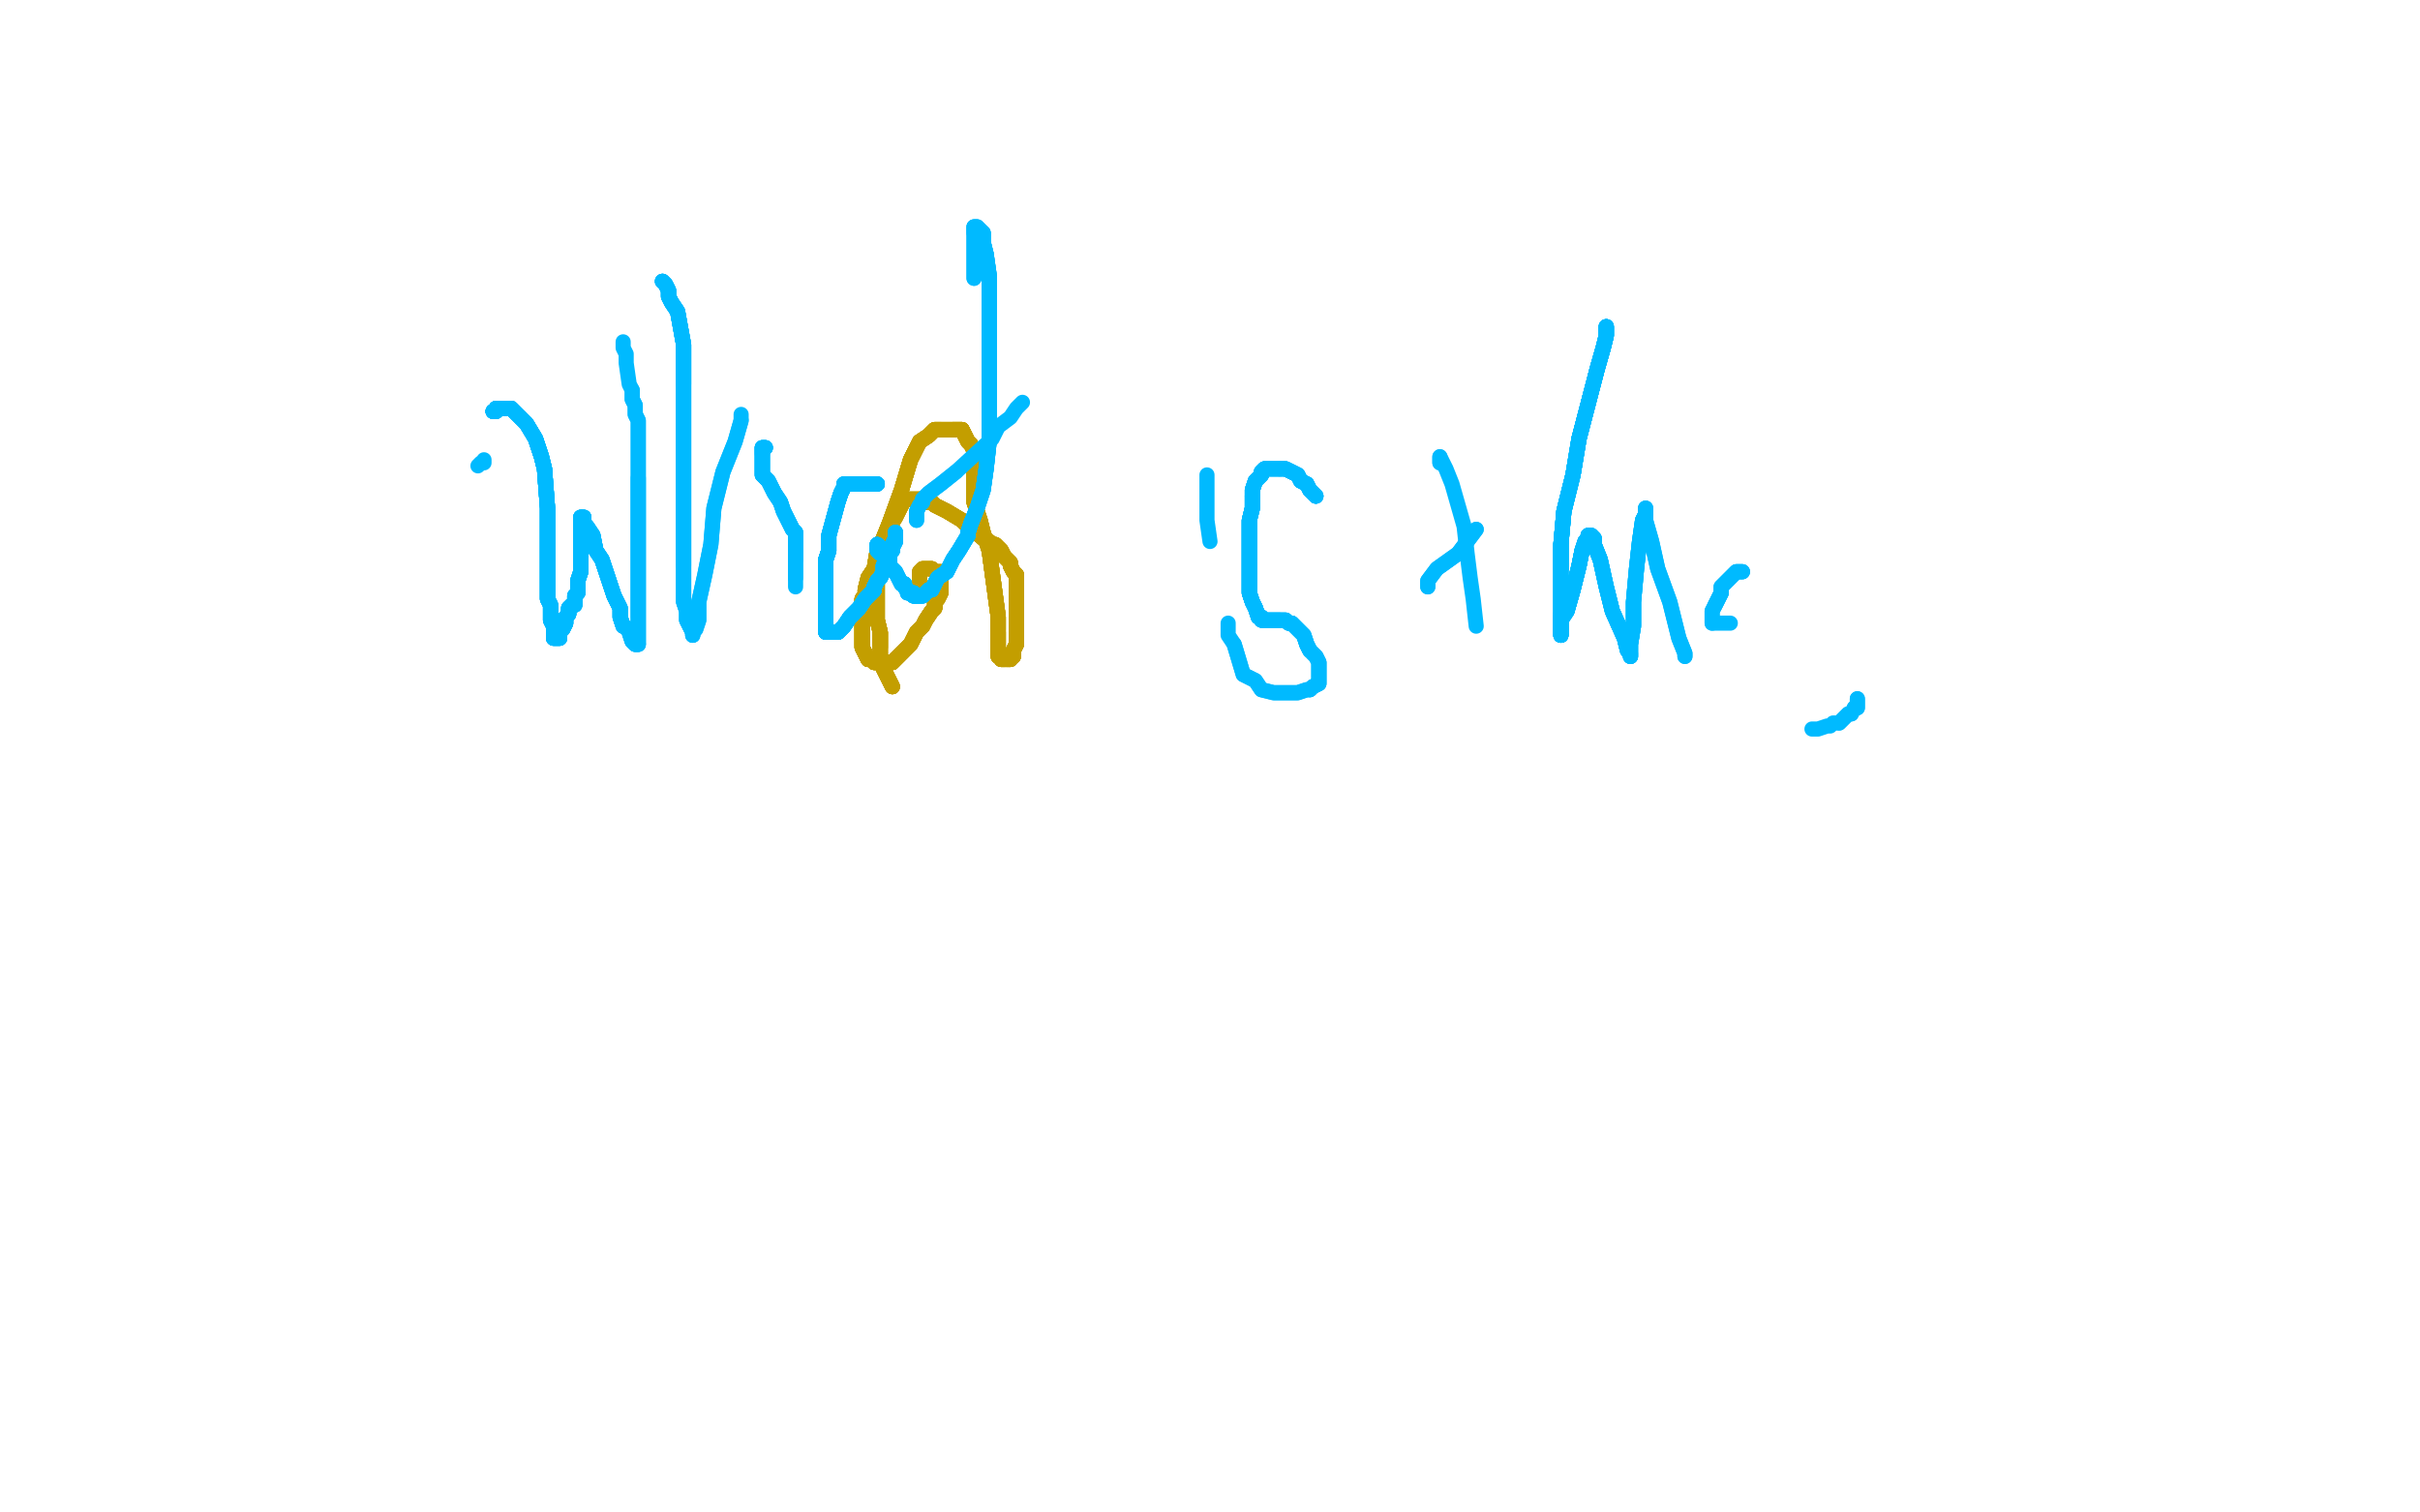 <?xml version="1.0" standalone="no"?>
<!DOCTYPE svg PUBLIC "-//W3C//DTD SVG 1.1//EN"
"http://www.w3.org/Graphics/SVG/1.1/DTD/svg11.dtd">

<svg width="800" height="500" version="1.1" xmlns="http://www.w3.org/2000/svg" xmlns:xlink="http://www.w3.org/1999/xlink" style="stroke-antialiasing: false"><desc>This SVG has been created on https://colorillo.com/</desc><rect x='0' y='0' width='800' height='500' style='fill: rgb(255,255,255); stroke-width:0' /><polyline points="295,227 294,225 292,221 291,217 291,214 291,209 290,205 290,200 290,190 290,183" style="fill: none; stroke: #c39e00; stroke-width: 5; stroke-linejoin: round; stroke-linecap: round; stroke-antialiasing: false; stroke-antialias: 0; opacity: 1.0"/>
<polyline points="295,227 294,225 292,221 291,217 291,214 291,209 290,205 290,200 290,190 290,183 294,173 298,162 301,152 304,146 307,144 308,143 309,142 310,142 311,142" style="fill: none; stroke: #c39e00; stroke-width: 5; stroke-linejoin: round; stroke-linecap: round; stroke-antialiasing: false; stroke-antialias: 0; opacity: 1.0"/>
<polyline points="295,227 294,225 292,221 291,217 291,214 291,209 290,205 290,200 290,190 290,183 294,173 298,162 301,152 304,146 307,144 308,143 309,142 310,142 311,142 312,142 313,142 314,142 315,142 317,142 318,142 319,144 320,146 321,147 322,149" style="fill: none; stroke: #c39e00; stroke-width: 5; stroke-linejoin: round; stroke-linecap: round; stroke-antialiasing: false; stroke-antialias: 0; opacity: 1.0"/>
<polyline points="295,227 294,225 292,221 291,217 291,214 291,209 290,205 290,200 290,190 290,183 294,173 298,162 301,152 304,146 307,144 308,143 309,142 310,142 311,142 312,142 313,142 314,142 315,142 317,142 318,142 319,144 320,146 321,147 322,149 322,152 322,155 322,159 322,166 324,172 325,176 326,179 327,182 330,204 330,206 330,208" style="fill: none; stroke: #c39e00; stroke-width: 5; stroke-linejoin: round; stroke-linecap: round; stroke-antialiasing: false; stroke-antialias: 0; opacity: 1.0"/>
<polyline points="295,227 294,225 292,221 291,217 291,214 291,209 290,205 290,200 290,190 290,183 294,173 298,162 301,152 304,146 307,144 308,143 309,142 310,142 311,142 312,142 313,142 314,142 315,142 317,142 318,142 319,144 320,146 321,147 322,149 322,152 322,155 322,159 322,166 324,172 325,176 326,179 327,182 330,204 330,206 330,208 330,209 330,210 330,211 330,212 330,213 330,214" style="fill: none; stroke: #c39e00; stroke-width: 5; stroke-linejoin: round; stroke-linecap: round; stroke-antialiasing: false; stroke-antialias: 0; opacity: 1.0"/>
<polyline points="291,214 291,209 290,205 290,200 290,190 290,183 294,173 298,162 301,152 304,146 307,144 308,143 309,142 310,142 311,142 312,142 313,142 314,142 315,142 317,142 318,142 319,144 320,146 321,147 322,149 322,152 322,155 322,159 322,166 324,172 325,176 326,179 327,182 330,204 330,206 330,208 330,209 330,210 330,211 330,212 330,213 330,214 330,215 330,216 330,217 331,217 331,218 332,218" style="fill: none; stroke: #c39e00; stroke-width: 5; stroke-linejoin: round; stroke-linecap: round; stroke-antialiasing: false; stroke-antialias: 0; opacity: 1.0"/>
<polyline points="291,214 291,209 290,205 290,200 290,190 290,183 294,173 298,162 301,152 304,146 307,144 308,143 309,142 310,142 311,142 312,142 313,142 314,142 315,142 317,142 318,142 319,144 320,146 321,147 322,149 322,152 322,155 322,159 322,166 324,172 325,176 326,179 327,182 330,204 330,206 330,208 330,209 330,210 330,211 330,212 330,213 330,214 330,215 330,216 330,217 331,217 331,218 332,218 333,218 334,218" style="fill: none; stroke: #c39e00; stroke-width: 5; stroke-linejoin: round; stroke-linecap: round; stroke-antialiasing: false; stroke-antialias: 0; opacity: 1.0"/>
<polyline points="315,142 317,142 318,142 319,144 320,146 321,147 322,149 322,152 322,155 322,159 322,166 324,172 325,176 326,179 327,182 330,204 330,206 330,208 330,209 330,210 330,211 330,212 330,213 330,214 330,215 330,216 330,217 331,217 331,218 332,218 333,218 334,218 334,217 335,217 335,216 335,215 336,213 336,210 336,207 336,205 336,202" style="fill: none; stroke: #c39e00; stroke-width: 5; stroke-linejoin: round; stroke-linecap: round; stroke-antialiasing: false; stroke-antialias: 0; opacity: 1.0"/>
<polyline points="315,142 317,142 318,142 319,144 320,146 321,147 322,149 322,152 322,155 322,159 322,166 324,172 325,176 326,179 327,182 330,204 330,206 330,208 330,209 330,210 330,211 330,212 330,213 330,214 330,215 330,216 330,217 331,217 331,218 332,218 333,218 334,218 334,217 335,217 335,216 335,215 336,213 336,210 336,207 336,205 336,202 336,200 336,197 336,196 336,195 336,194 336,193 336,192 336,190" style="fill: none; stroke: #c39e00; stroke-width: 5; stroke-linejoin: round; stroke-linecap: round; stroke-antialiasing: false; stroke-antialias: 0; opacity: 1.0"/>
<polyline points="330,209 330,210 330,211 330,212 330,213 330,214 330,215 330,216 330,217 331,217 331,218 332,218 333,218 334,218 334,217 335,217 335,216 335,215 336,213 336,210 336,207 336,205 336,202 336,200 336,197 336,196 336,195 336,194 336,193 336,192 336,190 335,189 334,187 334,186 332,184 331,182 330,181 329,180 328,180 327,179 325,178" style="fill: none; stroke: #c39e00; stroke-width: 5; stroke-linejoin: round; stroke-linecap: round; stroke-antialiasing: false; stroke-antialias: 0; opacity: 1.0"/>
<polyline points="330,209 330,210 330,211 330,212 330,213 330,214 330,215 330,216 330,217 331,217 331,218 332,218 333,218 334,218 334,217 335,217 335,216 335,215 336,213 336,210 336,207 336,205 336,202 336,200 336,197 336,196 336,195 336,194 336,193 336,192 336,190 335,189 334,187 334,186 332,184 331,182 330,181 329,180 328,180 327,179 325,178 319,173 318,172 313,169 311,168 309,167 308,166 306,166 304,165" style="fill: none; stroke: #c39e00; stroke-width: 5; stroke-linejoin: round; stroke-linecap: round; stroke-antialiasing: false; stroke-antialias: 0; opacity: 1.0"/>
<polyline points="333,218 334,218 334,217 335,217 335,216 335,215 336,213 336,210 336,207 336,205 336,202 336,200 336,197 336,196 336,195 336,194 336,193 336,192 336,190 335,189 334,187 334,186 332,184 331,182 330,181 329,180 328,180 327,179 325,178 319,173 318,172 313,169 311,168 309,167 308,166 306,166 304,165 303,165 302,165 301,165 300,165 299,165 298,167 296,171" style="fill: none; stroke: #c39e00; stroke-width: 5; stroke-linejoin: round; stroke-linecap: round; stroke-antialiasing: false; stroke-antialias: 0; opacity: 1.0"/>
<polyline points="335,216 335,215 336,213 336,210 336,207 336,205 336,202 336,200 336,197 336,196 336,195 336,194 336,193 336,192 336,190 335,189 334,187 334,186 332,184 331,182 330,181 329,180 328,180 327,179 325,178 319,173 318,172 313,169 311,168 309,167 308,166 306,166 304,165 303,165 302,165 301,165 300,165 299,165 298,167 296,171 293,176 290,182 289,188 287,191 286,195 286,196 286,197 285,198" style="fill: none; stroke: #c39e00; stroke-width: 5; stroke-linejoin: round; stroke-linecap: round; stroke-antialiasing: false; stroke-antialias: 0; opacity: 1.0"/>
<polyline points="334,187 334,186 332,184 331,182 330,181 329,180 328,180 327,179 325,178 319,173 318,172 313,169 311,168 309,167 308,166 306,166 304,165 303,165 302,165 301,165 300,165 299,165 298,167 296,171 293,176 290,182 289,188 287,191 286,195 286,196 286,197 285,198 285,199 285,201 285,202 285,203 285,206 285,207 285,208 285,209 285,212 285,213" style="fill: none; stroke: #c39e00; stroke-width: 5; stroke-linejoin: round; stroke-linecap: round; stroke-antialiasing: false; stroke-antialias: 0; opacity: 1.0"/>
<polyline points="332,184 331,182 330,181 329,180 328,180 327,179 325,178 319,173 318,172 313,169 311,168 309,167 308,166 306,166 304,165 303,165 302,165 301,165 300,165 299,165 298,167 296,171 293,176 290,182 289,188 287,191 286,195 286,196 286,197 285,198 285,199 285,201 285,202 285,203 285,206 285,207 285,208 285,209 285,212 285,213 285,214 286,216 287,218 288,218 289,219 290,219 292,219 295,219 297,217" style="fill: none; stroke: #c39e00; stroke-width: 5; stroke-linejoin: round; stroke-linecap: round; stroke-antialiasing: false; stroke-antialias: 0; opacity: 1.0"/>
<polyline points="300,165 299,165 298,167 296,171 293,176 290,182 289,188 287,191 286,195 286,196 286,197 285,198 285,199 285,201 285,202 285,203 285,206 285,207 285,208 285,209 285,212 285,213 285,214 286,216 287,218 288,218 289,219 290,219 292,219 295,219 297,217 301,213 303,209 305,207 306,205 308,202 309,201 309,200 309,199 310,198 311,196" style="fill: none; stroke: #c39e00; stroke-width: 5; stroke-linejoin: round; stroke-linecap: round; stroke-antialiasing: false; stroke-antialias: 0; opacity: 1.0"/>
<polyline points="300,165 299,165 298,167 296,171 293,176 290,182 289,188 287,191 286,195 286,196 286,197 285,198 285,199 285,201 285,202 285,203 285,206 285,207 285,208 285,209 285,212 285,213 285,214 286,216 287,218 288,218 289,219 290,219 292,219 295,219 297,217 301,213 303,209 305,207 306,205 308,202 309,201 309,200 309,199 310,198 311,196 311,195 311,194 311,193 311,192" style="fill: none; stroke: #c39e00; stroke-width: 5; stroke-linejoin: round; stroke-linecap: round; stroke-antialiasing: false; stroke-antialias: 0; opacity: 1.0"/>
<polyline points="300,165 299,165 298,167 296,171 293,176 290,182 289,188 287,191 286,195 286,196 286,197 285,198 285,199 285,201 285,202 285,203 285,206 285,207 285,208 285,209 285,212 285,213 285,214 286,216 287,218 288,218 289,219 290,219 292,219 295,219 297,217 301,213 303,209 305,207 306,205 308,202 309,201 309,200 309,199 310,198 311,196 311,195 311,194 311,193 311,192 311,191 311,189 310,189 309,189 308,188" style="fill: none; stroke: #c39e00; stroke-width: 5; stroke-linejoin: round; stroke-linecap: round; stroke-antialiasing: false; stroke-antialias: 0; opacity: 1.0"/>
<polyline points="289,188 287,191 286,195 286,196 286,197 285,198 285,199 285,201 285,202 285,203 285,206 285,207 285,208 285,209 285,212 285,213 285,214 286,216 287,218 288,218 289,219 290,219 292,219 295,219 297,217 301,213 303,209 305,207 306,205 308,202 309,201 309,200 309,199 310,198 311,196 311,195 311,194 311,193 311,192 311,191 311,189 310,189 309,189 308,188 307,188 306,188 305,188" style="fill: none; stroke: #c39e00; stroke-width: 5; stroke-linejoin: round; stroke-linecap: round; stroke-antialiasing: false; stroke-antialias: 0; opacity: 1.0"/>
<polyline points="289,188 287,191 286,195 286,196 286,197 285,198 285,199 285,201 285,202 285,203 285,206 285,207 285,208 285,209 285,212 285,213 285,214 286,216 287,218 288,218 289,219 290,219 292,219 295,219 297,217 301,213 303,209 305,207 306,205 308,202 309,201 309,200 309,199 310,198 311,196 311,195 311,194 311,193 311,192 311,191 311,189 310,189 309,189 308,188 307,188 306,188 305,188 304,189 304,190" style="fill: none; stroke: #c39e00; stroke-width: 5; stroke-linejoin: round; stroke-linecap: round; stroke-antialiasing: false; stroke-antialias: 0; opacity: 1.0"/>
<polyline points="286,197 285,198 285,199 285,201 285,202 285,203 285,206 285,207 285,208 285,209 285,212 285,213 285,214 286,216 287,218 288,218 289,219 290,219 292,219 295,219 297,217 301,213 303,209 305,207 306,205 308,202 309,201 309,200 309,199 310,198 311,196 311,195 311,194 311,193 311,192 311,191 311,189 310,189 309,189 308,188 307,188 306,188 305,188 304,189 304,190 304,191 304,192 304,193" style="fill: none; stroke: #c39e00; stroke-width: 5; stroke-linejoin: round; stroke-linecap: round; stroke-antialiasing: false; stroke-antialias: 0; opacity: 1.0"/>
<polyline points="286,197 285,198 285,199 285,201 285,202 285,203 285,206 285,207 285,208 285,209 285,212 285,213 285,214 286,216 287,218 288,218 289,219 290,219 292,219 295,219 297,217 301,213 303,209 305,207 306,205 308,202 309,201 309,200 309,199 310,198 311,196 311,195 311,194 311,193 311,192 311,191 311,189 310,189 309,189 308,188 307,188 306,188 305,188 304,189 304,190 304,191 304,192 304,193 304,194" style="fill: none; stroke: #c39e00; stroke-width: 5; stroke-linejoin: round; stroke-linecap: round; stroke-antialiasing: false; stroke-antialias: 0; opacity: 1.0"/>
<polyline points="158,154 159,153 160,153 160,152" style="fill: none; stroke: #00baff; stroke-width: 5; stroke-linejoin: round; stroke-linecap: round; stroke-antialiasing: false; stroke-antialias: 0; opacity: 1.0"/>
<polyline points="163,136 164,136 164,135 166,135 168,135 169,135 171,137 174,140 177,145 179,151" style="fill: none; stroke: #00baff; stroke-width: 5; stroke-linejoin: round; stroke-linecap: round; stroke-antialiasing: false; stroke-antialias: 0; opacity: 1.0"/>
<polyline points="163,136 164,136 164,135 166,135 168,135 169,135 171,137 174,140 177,145 179,151 180,155 181,168 181,174 181,179 181,185 181,189 181,192 181,195 181,198" style="fill: none; stroke: #00baff; stroke-width: 5; stroke-linejoin: round; stroke-linecap: round; stroke-antialiasing: false; stroke-antialias: 0; opacity: 1.0"/>
<polyline points="163,136 164,136 164,135 166,135 168,135 169,135 171,137 174,140 177,145 179,151 180,155 181,168 181,174 181,179 181,185 181,189 181,192 181,195 181,198 182,200 182,203 182,205 183,207 183,209 183,210" style="fill: none; stroke: #00baff; stroke-width: 5; stroke-linejoin: round; stroke-linecap: round; stroke-antialiasing: false; stroke-antialias: 0; opacity: 1.0"/>
<polyline points="163,136 164,136 164,135 166,135 168,135 169,135 171,137 174,140 177,145 179,151 180,155 181,168 181,174 181,179 181,185 181,189 181,192 181,195 181,198 182,200 182,203 182,205 183,207 183,209 183,210 183,211 184,211 185,211" style="fill: none; stroke: #00baff; stroke-width: 5; stroke-linejoin: round; stroke-linecap: round; stroke-antialiasing: false; stroke-antialias: 0; opacity: 1.0"/>
<polyline points="163,136 164,136 164,135 166,135 168,135 169,135 171,137 174,140 177,145 179,151 180,155 181,168 181,174 181,179 181,185 181,189 181,192 181,195 181,198 182,200 182,203 182,205 183,207 183,209 183,210 183,211 184,211 185,211 185,210 185,209 186,208 187,206 187,204 188,203 188,201" style="fill: none; stroke: #00baff; stroke-width: 5; stroke-linejoin: round; stroke-linecap: round; stroke-antialiasing: false; stroke-antialias: 0; opacity: 1.0"/>
<polyline points="163,136 164,136 164,135 166,135 168,135 169,135 171,137 174,140 177,145 179,151 180,155 181,168 181,174 181,179 181,185 181,189 181,192 181,195 181,198 182,200 182,203 182,205 183,207 183,209 183,210 183,211 184,211 185,211 185,210 185,209 186,208 187,206 187,204 188,203 188,201 189,200 190,200 190,198 190,197 191,196 191,195 191,194 191,193" style="fill: none; stroke: #00baff; stroke-width: 5; stroke-linejoin: round; stroke-linecap: round; stroke-antialiasing: false; stroke-antialias: 0; opacity: 1.0"/>
<polyline points="177,145 179,151 180,155 181,168 181,174 181,179 181,185 181,189 181,192 181,195 181,198 182,200 182,203 182,205 183,207 183,209 183,210 183,211 184,211 185,211 185,210 185,209 186,208 187,206 187,204 188,203 188,201 189,200 190,200 190,198 190,197 191,196 191,195 191,194 191,193 191,192 192,189 192,188 192,186 192,185 192,183 192,182 192,181 192,180 192,179 192,177" style="fill: none; stroke: #00baff; stroke-width: 5; stroke-linejoin: round; stroke-linecap: round; stroke-antialiasing: false; stroke-antialias: 0; opacity: 1.0"/>
<polyline points="177,145 179,151 180,155 181,168 181,174 181,179 181,185 181,189 181,192 181,195 181,198 182,200 182,203 182,205 183,207 183,209 183,210 183,211 184,211 185,211 185,210 185,209 186,208 187,206 187,204 188,203 188,201 189,200 190,200 190,198 190,197 191,196 191,195 191,194 191,193 191,192 192,189 192,188 192,186 192,185 192,183 192,182 192,181 192,180 192,179 192,177 192,174 192,173 192,172 192,171" style="fill: none; stroke: #00baff; stroke-width: 5; stroke-linejoin: round; stroke-linecap: round; stroke-antialiasing: false; stroke-antialias: 0; opacity: 1.0"/>
<polyline points="186,208 187,206 187,204 188,203 188,201 189,200 190,200 190,198 190,197 191,196 191,195 191,194 191,193 191,192 192,189 192,188 192,186 192,185 192,183 192,182 192,181 192,180 192,179 192,177 192,174 192,173 192,172 192,171 193,171 193,172 193,173 194,174 196,177 197,182 199,185 201,191 203,197 205,201 205,204" style="fill: none; stroke: #00baff; stroke-width: 5; stroke-linejoin: round; stroke-linecap: round; stroke-antialiasing: false; stroke-antialias: 0; opacity: 1.0"/>
<polyline points="186,208 187,206 187,204 188,203 188,201 189,200 190,200 190,198 190,197 191,196 191,195 191,194 191,193 191,192 192,189 192,188 192,186 192,185 192,183 192,182 192,181 192,180 192,179 192,177 192,174 192,173 192,172 192,171 193,171 193,172 193,173 194,174 196,177 197,182 199,185 201,191 203,197 205,201 205,204 206,207 208,208 208,209 209,212 210,213 211,213" style="fill: none; stroke: #00baff; stroke-width: 5; stroke-linejoin: round; stroke-linecap: round; stroke-antialiasing: false; stroke-antialias: 0; opacity: 1.0"/>
<polyline points="190,197 191,196 191,195 191,194 191,193 191,192 192,189 192,188 192,186 192,185 192,183 192,182 192,181 192,180 192,179 192,177 192,174 192,173 192,172 192,171 193,171 193,172 193,173 194,174 196,177 197,182 199,185 201,191 203,197 205,201 205,204 206,207 208,208 208,209 209,212 210,213 211,213 211,212 211,211 211,209 211,206 211,201 211,192 211,181 211,168 211,158" style="fill: none; stroke: #00baff; stroke-width: 5; stroke-linejoin: round; stroke-linecap: round; stroke-antialiasing: false; stroke-antialias: 0; opacity: 1.0"/>
<polyline points="192,186 192,185 192,183 192,182 192,181 192,180 192,179 192,177 192,174 192,173 192,172 192,171 193,171 193,172 193,173 194,174 196,177 197,182 199,185 201,191 203,197 205,201 205,204 206,207 208,208 208,209 209,212 210,213 211,213 211,212 211,211 211,209 211,206 211,201 211,192 211,181 211,168 211,158 211,148 211,143 211,139 210,137 210,134 209,132 209,131 209,129" style="fill: none; stroke: #00baff; stroke-width: 5; stroke-linejoin: round; stroke-linecap: round; stroke-antialiasing: false; stroke-antialias: 0; opacity: 1.0"/>
<polyline points="192,181 192,180 192,179 192,177 192,174 192,173 192,172 192,171 193,171 193,172 193,173 194,174 196,177 197,182 199,185 201,191 203,197 205,201 205,204 206,207 208,208 208,209 209,212 210,213 211,213 211,212 211,211 211,209 211,206 211,201 211,192 211,181 211,168 211,158 211,148 211,143 211,139 210,137 210,134 209,132 209,131 209,129 208,127 207,120 207,118 207,117 206,115 206,113" style="fill: none; stroke: #00baff; stroke-width: 5; stroke-linejoin: round; stroke-linecap: round; stroke-antialiasing: false; stroke-antialias: 0; opacity: 1.0"/>
<polyline points="219,93 220,94 221,96 221,98 222,100 224,103 226,114 226,119 226,127" style="fill: none; stroke: #00baff; stroke-width: 5; stroke-linejoin: round; stroke-linecap: round; stroke-antialiasing: false; stroke-antialias: 0; opacity: 1.0"/>
<polyline points="219,93 220,94 221,96 221,98 222,100 224,103 226,114 226,119 226,127 226,135 226,145 226,151 226,157 226,163 226,170 226,176 226,180 226,183 226,187" style="fill: none; stroke: #00baff; stroke-width: 5; stroke-linejoin: round; stroke-linecap: round; stroke-antialiasing: false; stroke-antialias: 0; opacity: 1.0"/>
<polyline points="219,93 220,94 221,96 221,98 222,100 224,103 226,114 226,119 226,127 226,135 226,145 226,151 226,157 226,163 226,170 226,176 226,180 226,183 226,187 226,190 226,192 226,196 226,199 227,202 227,205 228,207 229,209 229,210" style="fill: none; stroke: #00baff; stroke-width: 5; stroke-linejoin: round; stroke-linecap: round; stroke-antialiasing: false; stroke-antialias: 0; opacity: 1.0"/>
<polyline points="219,93 220,94 221,96 221,98 222,100 224,103 226,114 226,119 226,127 226,135 226,145 226,151 226,157 226,163 226,170 226,176 226,180 226,183 226,187 226,190 226,192 226,196 226,199 227,202 227,205 228,207 229,209 229,210 229,209 230,208 231,205 231,199 233,190 235,180 236,168 239,156 243,146 245,139" style="fill: none; stroke: #00baff; stroke-width: 5; stroke-linejoin: round; stroke-linecap: round; stroke-antialiasing: false; stroke-antialias: 0; opacity: 1.0"/>
<polyline points="219,93 220,94 221,96 221,98 222,100 224,103 226,114 226,119 226,127 226,135 226,145 226,151 226,157 226,163 226,170 226,176 226,180 226,183 226,187 226,190 226,192 226,196 226,199 227,202 227,205 228,207 229,209 229,210 229,209 230,208 231,205 231,199 233,190 235,180 236,168 239,156 243,146 245,139 245,137" style="fill: none; stroke: #00baff; stroke-width: 5; stroke-linejoin: round; stroke-linecap: round; stroke-antialiasing: false; stroke-antialias: 0; opacity: 1.0"/>
<polyline points="253,148 252,148 252,149 252,150" style="fill: none; stroke: #00baff; stroke-width: 5; stroke-linejoin: round; stroke-linecap: round; stroke-antialiasing: false; stroke-antialias: 0; opacity: 1.0"/>
<polyline points="253,148 252,148 252,149 252,150 252,152 252,153 252,155 252,157 254,159 256,163 258,166 259,169 261,173 262,175" style="fill: none; stroke: #00baff; stroke-width: 5; stroke-linejoin: round; stroke-linecap: round; stroke-antialiasing: false; stroke-antialias: 0; opacity: 1.0"/>
<polyline points="253,148 252,148 252,149 252,150 252,152 252,153 252,155 252,157 254,159 256,163 258,166 259,169 261,173 262,175 263,176 263,177 263,178 263,179 263,181 263,182 263,183 263,184 263,185" style="fill: none; stroke: #00baff; stroke-width: 5; stroke-linejoin: round; stroke-linecap: round; stroke-antialiasing: false; stroke-antialias: 0; opacity: 1.0"/>
<polyline points="253,148 252,148 252,149 252,150 252,152 252,153 252,155 252,157 254,159 256,163 258,166 259,169 261,173 262,175 263,176 263,177 263,178 263,179 263,181 263,182 263,183 263,184 263,185 263,186 263,187 263,188 263,189 263,190 263,191" style="fill: none; stroke: #00baff; stroke-width: 5; stroke-linejoin: round; stroke-linecap: round; stroke-antialiasing: false; stroke-antialias: 0; opacity: 1.0"/>
<polyline points="253,148 252,148 252,149 252,150 252,152 252,153 252,155 252,157 254,159 256,163 258,166 259,169 261,173 262,175 263,176 263,177 263,178 263,179 263,181 263,182 263,183 263,184 263,185 263,186 263,187 263,188 263,189 263,190 263,191 263,193 263,194" style="fill: none; stroke: #00baff; stroke-width: 5; stroke-linejoin: round; stroke-linecap: round; stroke-antialiasing: false; stroke-antialias: 0; opacity: 1.0"/>
<polyline points="290,160 288,160 287,160 285,160 284,160 283,160 282,160" style="fill: none; stroke: #00baff; stroke-width: 5; stroke-linejoin: round; stroke-linecap: round; stroke-antialiasing: false; stroke-antialias: 0; opacity: 1.0"/>
<polyline points="290,160 288,160 287,160 285,160 284,160 283,160 282,160 281,160 280,160 279,160 279,161 278,163" style="fill: none; stroke: #00baff; stroke-width: 5; stroke-linejoin: round; stroke-linecap: round; stroke-antialiasing: false; stroke-antialias: 0; opacity: 1.0"/>
<polyline points="290,160 288,160 287,160 285,160 284,160 283,160 282,160 281,160 280,160 279,160 279,161 278,163 277,166 274,177 274,182 273,185 273,187 273,190 273,191 273,193 273,194 273,197" style="fill: none; stroke: #00baff; stroke-width: 5; stroke-linejoin: round; stroke-linecap: round; stroke-antialiasing: false; stroke-antialias: 0; opacity: 1.0"/>
<polyline points="290,160 288,160 287,160 285,160 284,160 283,160 282,160 281,160 280,160 279,160 279,161 278,163 277,166 274,177 274,182 273,185 273,187 273,190 273,191 273,193 273,194 273,197 273,199 273,202 273,205 273,206 273,207 273,209 274,209 275,209" style="fill: none; stroke: #00baff; stroke-width: 5; stroke-linejoin: round; stroke-linecap: round; stroke-antialiasing: false; stroke-antialias: 0; opacity: 1.0"/>
<polyline points="290,160 288,160 287,160 285,160 284,160 283,160 282,160 281,160 280,160 279,160 279,161 278,163 277,166 274,177 274,182 273,185 273,187 273,190 273,191 273,193 273,194 273,197 273,199 273,202 273,205 273,206 273,207 273,209 274,209 275,209 277,209 278,208 279,207 281,204 282,203 284,201 286,198 287,197 289,195 289,194" style="fill: none; stroke: #00baff; stroke-width: 5; stroke-linejoin: round; stroke-linecap: round; stroke-antialiasing: false; stroke-antialias: 0; opacity: 1.0"/>
<polyline points="290,160 288,160 287,160 285,160 284,160 283,160 282,160 281,160 280,160 279,160 279,161 278,163 277,166 274,177 274,182 273,185 273,187 273,190 273,191 273,193 273,194 273,197 273,199 273,202 273,205 273,206 273,207 273,209 274,209 275,209 277,209 278,208 279,207 281,204 282,203 284,201 286,198 287,197 289,195 289,194 290,192 291,191 292,189 292,187 294,186 294,184 294,182 295,182 295,181" style="fill: none; stroke: #00baff; stroke-width: 5; stroke-linejoin: round; stroke-linecap: round; stroke-antialiasing: false; stroke-antialias: 0; opacity: 1.0"/>
<polyline points="282,160 281,160 280,160 279,160 279,161 278,163 277,166 274,177 274,182 273,185 273,187 273,190 273,191 273,193 273,194 273,197 273,199 273,202 273,205 273,206 273,207 273,209 274,209 275,209 277,209 278,208 279,207 281,204 282,203 284,201 286,198 287,197 289,195 289,194 290,192 291,191 292,189 292,187 294,186 294,184 294,182 295,182 295,181 295,180 296,178 296,177 296,176" style="fill: none; stroke: #00baff; stroke-width: 5; stroke-linejoin: round; stroke-linecap: round; stroke-antialiasing: false; stroke-antialias: 0; opacity: 1.0"/>
<polyline points="274,182 273,185 273,187 273,190 273,191 273,193 273,194 273,197 273,199 273,202 273,205 273,206 273,207 273,209 274,209 275,209 277,209 278,208 279,207 281,204 282,203 284,201 286,198 287,197 289,195 289,194 290,192 291,191 292,189 292,187 294,186 294,184 294,182 295,182 295,181 295,180 296,178 296,177 296,176 296,178 296,179 295,181 294,181 294,182 293,182 292,183" style="fill: none; stroke: #00baff; stroke-width: 5; stroke-linejoin: round; stroke-linecap: round; stroke-antialiasing: false; stroke-antialias: 0; opacity: 1.0"/>
<polyline points="274,182 273,185 273,187 273,190 273,191 273,193 273,194 273,197 273,199 273,202 273,205 273,206 273,207 273,209 274,209 275,209 277,209 278,208 279,207 281,204 282,203 284,201 286,198 287,197 289,195 289,194 290,192 291,191 292,189 292,187 294,186 294,184 294,182 295,182 295,181 295,180 296,178 296,177 296,176 296,178 296,179 295,181 294,181 294,182 293,182 292,183 291,183 290,182 290,181" style="fill: none; stroke: #00baff; stroke-width: 5; stroke-linejoin: round; stroke-linecap: round; stroke-antialiasing: false; stroke-antialias: 0; opacity: 1.0"/>
<polyline points="273,207 273,209 274,209 275,209 277,209 278,208 279,207 281,204 282,203 284,201 286,198 287,197 289,195 289,194 290,192 291,191 292,189 292,187 294,186 294,184 294,182 295,182 295,181 295,180 296,178 296,177 296,176 296,178 296,179 295,181 294,181 294,182 293,182 292,183 291,183 290,182 290,181 290,180 291,181 293,185 294,187 296,189 297,191 298,193" style="fill: none; stroke: #00baff; stroke-width: 5; stroke-linejoin: round; stroke-linecap: round; stroke-antialiasing: false; stroke-antialias: 0; opacity: 1.0"/>
<polyline points="277,209 278,208 279,207 281,204 282,203 284,201 286,198 287,197 289,195 289,194 290,192 291,191 292,189 292,187 294,186 294,184 294,182 295,182 295,181 295,180 296,178 296,177 296,176 296,178 296,179 295,181 294,181 294,182 293,182 292,183 291,183 290,182 290,181 290,180 291,181 293,185 294,187 296,189 297,191 298,193 299,193 299,194 300,195 300,196 301,196 302,196 302,197 303,197" style="fill: none; stroke: #00baff; stroke-width: 5; stroke-linejoin: round; stroke-linecap: round; stroke-antialiasing: false; stroke-antialias: 0; opacity: 1.0"/>
<polyline points="296,176 296,178 296,179 295,181 294,181 294,182 293,182 292,183 291,183 290,182 290,181 290,180 291,181 293,185 294,187 296,189 297,191 298,193 299,193 299,194 300,195 300,196 301,196 302,196 302,197 303,197 304,197 305,197 306,196 307,195 308,195 310,191 313,189 315,185 317,182 320,177 320,176 321,173 323,168" style="fill: none; stroke: #00baff; stroke-width: 5; stroke-linejoin: round; stroke-linecap: round; stroke-antialiasing: false; stroke-antialias: 0; opacity: 1.0"/>
<polyline points="296,179 295,181 294,181 294,182 293,182 292,183 291,183 290,182 290,181 290,180 291,181 293,185 294,187 296,189 297,191 298,193 299,193 299,194 300,195 300,196 301,196 302,196 302,197 303,197 304,197 305,197 306,196 307,195 308,195 310,191 313,189 315,185 317,182 320,177 320,176 321,173 323,168 324,165 325,162 326,155 327,146 327,134 327,122 327,110 327,101 327,91 326,84 325,80 325,77" style="fill: none; stroke: #00baff; stroke-width: 5; stroke-linejoin: round; stroke-linecap: round; stroke-antialiasing: false; stroke-antialias: 0; opacity: 1.0"/>
<polyline points="290,181 290,180 291,181 293,185 294,187 296,189 297,191 298,193 299,193 299,194 300,195 300,196 301,196 302,196 302,197 303,197 304,197 305,197 306,196 307,195 308,195 310,191 313,189 315,185 317,182 320,177 320,176 321,173 323,168 324,165 325,162 326,155 327,146 327,134 327,122 327,110 327,101 327,91 326,84 325,80 325,77 324,76 323,75 322,75 322,76 322,77" style="fill: none; stroke: #00baff; stroke-width: 5; stroke-linejoin: round; stroke-linecap: round; stroke-antialiasing: false; stroke-antialias: 0; opacity: 1.0"/>
<polyline points="301,196 302,196 302,197 303,197 304,197 305,197 306,196 307,195 308,195 310,191 313,189 315,185 317,182 320,177 320,176 321,173 323,168 324,165 325,162 326,155 327,146 327,134 327,122 327,110 327,101 327,91 326,84 325,80 325,77 324,76 323,75 322,75 322,76 322,77 322,78 322,79 322,80 322,81 322,82 322,85 322,87 322,89 322,91 322,92" style="fill: none; stroke: #00baff; stroke-width: 5; stroke-linejoin: round; stroke-linecap: round; stroke-antialiasing: false; stroke-antialias: 0; opacity: 1.0"/>
<polyline points="301,196 302,196 302,197 303,197 304,197 305,197 306,196 307,195 308,195 310,191 313,189 315,185 317,182 320,177 320,176 321,173 323,168 324,165 325,162 326,155 327,146 327,134 327,122 327,110 327,101 327,91 326,84 325,80 325,77 324,76 323,75 322,75 322,76 322,77 322,78 322,79 322,80 322,81 322,82 322,85 322,87 322,89 322,91 322,92" style="fill: none; stroke: #00baff; stroke-width: 5; stroke-linejoin: round; stroke-linecap: round; stroke-antialiasing: false; stroke-antialias: 0; opacity: 1.0"/>
<polyline points="303,172 303,170 303,169 304,167 305,166 305,165 306,164 307,163 311,160 316,156" style="fill: none; stroke: #00baff; stroke-width: 5; stroke-linejoin: round; stroke-linecap: round; stroke-antialiasing: false; stroke-antialias: 0; opacity: 1.0"/>
<polyline points="303,172 303,170 303,169 304,167 305,166 305,165 306,164 307,163 311,160 316,156 328,145 330,141 334,138 336,135 338,133" style="fill: none; stroke: #00baff; stroke-width: 5; stroke-linejoin: round; stroke-linecap: round; stroke-antialiasing: false; stroke-antialias: 0; opacity: 1.0"/>
<polyline points="399,157 399,160 399,166 399,172 400,179" style="fill: none; stroke: #00baff; stroke-width: 5; stroke-linejoin: round; stroke-linecap: round; stroke-antialiasing: false; stroke-antialias: 0; opacity: 1.0"/>
<polyline points="435,164 434,163 433,162 432,160 430,159 429,157 427,156 425,155 423,155" style="fill: none; stroke: #00baff; stroke-width: 5; stroke-linejoin: round; stroke-linecap: round; stroke-antialiasing: false; stroke-antialias: 0; opacity: 1.0"/>
<polyline points="435,164 434,163 433,162 432,160 430,159 429,157 427,156 425,155 423,155 422,155 421,155 420,155 419,155 418,155 417,156 417,157 415,159 414,162 414,164" style="fill: none; stroke: #00baff; stroke-width: 5; stroke-linejoin: round; stroke-linecap: round; stroke-antialiasing: false; stroke-antialias: 0; opacity: 1.0"/>
<polyline points="435,164 434,163 433,162 432,160 430,159 429,157 427,156 425,155 423,155 422,155 421,155 420,155 419,155 418,155 417,156 417,157 415,159 414,162 414,164 414,168 413,172 413,185 413,191 413,196 414,199 415,201 416,204 417,204" style="fill: none; stroke: #00baff; stroke-width: 5; stroke-linejoin: round; stroke-linecap: round; stroke-antialiasing: false; stroke-antialias: 0; opacity: 1.0"/>
<polyline points="435,164 434,163 433,162 432,160 430,159 429,157 427,156 425,155 423,155 422,155 421,155 420,155 419,155 418,155 417,156 417,157 415,159 414,162 414,164 414,168 413,172 413,185 413,191 413,196 414,199 415,201 416,204 417,204 417,205 418,205 419,205 420,205 421,205 422,205 423,205" style="fill: none; stroke: #00baff; stroke-width: 5; stroke-linejoin: round; stroke-linecap: round; stroke-antialiasing: false; stroke-antialias: 0; opacity: 1.0"/>
<polyline points="435,164 434,163 433,162 432,160 430,159 429,157 427,156 425,155 423,155 422,155 421,155 420,155 419,155 418,155 417,156 417,157 415,159 414,162 414,164 414,168 413,172 413,185 413,191 413,196 414,199 415,201 416,204 417,204 417,205 418,205 419,205 420,205 421,205 422,205 423,205 424,205 425,205 426,206 427,206 428,207 429,208 431,210 432,213 433,215" style="fill: none; stroke: #00baff; stroke-width: 5; stroke-linejoin: round; stroke-linecap: round; stroke-antialiasing: false; stroke-antialias: 0; opacity: 1.0"/>
<polyline points="423,155 422,155 421,155 420,155 419,155 418,155 417,156 417,157 415,159 414,162 414,164 414,168 413,172 413,185 413,191 413,196 414,199 415,201 416,204 417,204 417,205 418,205 419,205 420,205 421,205 422,205 423,205 424,205 425,205 426,206 427,206 428,207 429,208 431,210 432,213 433,215 435,217 436,219 436,221 436,222 436,223 436,224 436,225 436,226 434,227 433,228" style="fill: none; stroke: #00baff; stroke-width: 5; stroke-linejoin: round; stroke-linecap: round; stroke-antialiasing: false; stroke-antialias: 0; opacity: 1.0"/>
<polyline points="414,164 414,168 413,172 413,185 413,191 413,196 414,199 415,201 416,204 417,204 417,205 418,205 419,205 420,205 421,205 422,205 423,205 424,205 425,205 426,206 427,206 428,207 429,208 431,210 432,213 433,215 435,217 436,219 436,221 436,222 436,223 436,224 436,225 436,226 434,227 433,228 432,228 429,229 427,229 424,229 421,229 417,228 415,225 411,223 408,213" style="fill: none; stroke: #00baff; stroke-width: 5; stroke-linejoin: round; stroke-linecap: round; stroke-antialiasing: false; stroke-antialias: 0; opacity: 1.0"/>
<polyline points="414,164 414,168 413,172 413,185 413,191 413,196 414,199 415,201 416,204 417,204 417,205 418,205 419,205 420,205 421,205 422,205 423,205 424,205 425,205 426,206 427,206 428,207 429,208 431,210 432,213 433,215 435,217 436,219 436,221 436,222 436,223 436,224 436,225 436,226 434,227 433,228 432,228 429,229 427,229 424,229 421,229 417,228 415,225 411,223 408,213 406,210 406,208 406,206" style="fill: none; stroke: #00baff; stroke-width: 5; stroke-linejoin: round; stroke-linecap: round; stroke-antialiasing: false; stroke-antialias: 0; opacity: 1.0"/>
<polyline points="476,153 476,152 476,151" style="fill: none; stroke: #00baff; stroke-width: 5; stroke-linejoin: round; stroke-linecap: round; stroke-antialiasing: false; stroke-antialias: 0; opacity: 1.0"/>
<polyline points="476,153 476,152 476,151 478,155 480,160 482,167 484,174 485,183 486,191 487,198 488,207" style="fill: none; stroke: #00baff; stroke-width: 5; stroke-linejoin: round; stroke-linecap: round; stroke-antialiasing: false; stroke-antialias: 0; opacity: 1.0"/>
<polyline points="472,194 472,193 472,192 475,188 482,183 488,175" style="fill: none; stroke: #00baff; stroke-width: 5; stroke-linejoin: round; stroke-linecap: round; stroke-antialiasing: false; stroke-antialias: 0; opacity: 1.0"/>
<polyline points="472,194 472,193 472,192 475,188 482,183 488,175" style="fill: none; stroke: #00baff; stroke-width: 5; stroke-linejoin: round; stroke-linecap: round; stroke-antialiasing: false; stroke-antialias: 0; opacity: 1.0"/>
<polyline points="531,108 531,111 530,115 528,122 522,145 520,157 517,169 516,180 516,188" style="fill: none; stroke: #00baff; stroke-width: 5; stroke-linejoin: round; stroke-linecap: round; stroke-antialiasing: false; stroke-antialias: 0; opacity: 1.0"/>
<polyline points="531,108 531,111 530,115 528,122 522,145 520,157 517,169 516,180 516,188 516,194 516,198 516,201 516,203 516,205 516,206 516,207 516,209 516,210" style="fill: none; stroke: #00baff; stroke-width: 5; stroke-linejoin: round; stroke-linecap: round; stroke-antialiasing: false; stroke-antialias: 0; opacity: 1.0"/>
<polyline points="531,108 531,111 530,115 528,122 522,145 520,157 517,169 516,180 516,188 516,194 516,198 516,201 516,203 516,205 516,206 516,207 516,209 516,210 516,209 516,208 516,207 516,205 518,202 520,195 522,187 523,182 524,179" style="fill: none; stroke: #00baff; stroke-width: 5; stroke-linejoin: round; stroke-linecap: round; stroke-antialiasing: false; stroke-antialias: 0; opacity: 1.0"/>
<polyline points="531,108 531,111 530,115 528,122 522,145 520,157 517,169 516,180 516,188 516,194 516,198 516,201 516,203 516,205 516,206 516,207 516,209 516,210 516,209 516,208 516,207 516,205 518,202 520,195 522,187 523,182 524,179 525,179 525,177 526,177" style="fill: none; stroke: #00baff; stroke-width: 5; stroke-linejoin: round; stroke-linecap: round; stroke-antialiasing: false; stroke-antialias: 0; opacity: 1.0"/>
<polyline points="531,108 531,111 530,115 528,122 522,145 520,157 517,169 516,180 516,188 516,194 516,198 516,201 516,203 516,205 516,206 516,207 516,209 516,210 516,209 516,208 516,207 516,205 518,202 520,195 522,187 523,182 524,179 525,179 525,177 526,177 527,178 527,180 529,185 531,194 533,202 537,211 538,215 539,216 539,217" style="fill: none; stroke: #00baff; stroke-width: 5; stroke-linejoin: round; stroke-linecap: round; stroke-antialiasing: false; stroke-antialias: 0; opacity: 1.0"/>
<polyline points="531,108 531,111 530,115 528,122 522,145 520,157 517,169 516,180 516,188 516,194 516,198 516,201 516,203 516,205 516,206 516,207 516,209 516,210 516,209 516,208 516,207 516,205 518,202 520,195 522,187 523,182 524,179 525,179 525,177 526,177 527,178 527,180 529,185 531,194 533,202 537,211 538,215 539,216 539,217 539,215 539,213 540,207 540,199 541,188 542,179 543,172 544,170 544,169" style="fill: none; stroke: #00baff; stroke-width: 5; stroke-linejoin: round; stroke-linecap: round; stroke-antialiasing: false; stroke-antialias: 0; opacity: 1.0"/>
<polyline points="531,108 531,111 530,115 528,122 522,145 520,157 517,169 516,180 516,188 516,194 516,198 516,201 516,203 516,205 516,206 516,207 516,209 516,210 516,209 516,208 516,207 516,205 518,202 520,195 522,187 523,182 524,179 525,179 525,177 526,177 527,178 527,180 529,185 531,194 533,202 537,211 538,215 539,216 539,217 539,215 539,213 540,207 540,199 541,188 542,179 543,172 544,170 544,169 544,168 544,172" style="fill: none; stroke: #00baff; stroke-width: 5; stroke-linejoin: round; stroke-linecap: round; stroke-antialiasing: false; stroke-antialias: 0; opacity: 1.0"/>
<polyline points="516,203 516,205 516,206 516,207 516,209 516,210 516,209 516,208 516,207 516,205 518,202 520,195 522,187 523,182 524,179 525,179 525,177 526,177 527,178 527,180 529,185 531,194 533,202 537,211 538,215 539,216 539,217 539,215 539,213 540,207 540,199 541,188 542,179 543,172 544,170 544,169 544,168 544,172 546,179 548,188 552,199 555,211 557,216 557,217" style="fill: none; stroke: #00baff; stroke-width: 5; stroke-linejoin: round; stroke-linecap: round; stroke-antialiasing: false; stroke-antialias: 0; opacity: 1.0"/>
<polyline points="516,203 516,205 516,206 516,207 516,209 516,210 516,209 516,208 516,207 516,205 518,202 520,195 522,187 523,182 524,179 525,179 525,177 526,177 527,178 527,180 529,185 531,194 533,202 537,211 538,215 539,216 539,217 539,215 539,213 540,207 540,199 541,188 542,179 543,172 544,170 544,169 544,168 544,172 546,179 548,188 552,199 555,211 557,216 557,217 557,216" style="fill: none; stroke: #00baff; stroke-width: 5; stroke-linejoin: round; stroke-linecap: round; stroke-antialiasing: false; stroke-antialias: 0; opacity: 1.0"/>
<polyline points="576,189 575,189 574,189 573,190 572,191 571,192 569,194 569,196 568,198 567,200" style="fill: none; stroke: #00baff; stroke-width: 5; stroke-linejoin: round; stroke-linecap: round; stroke-antialiasing: false; stroke-antialias: 0; opacity: 1.0"/>
<polyline points="576,189 575,189 574,189 573,190 572,191 571,192 569,194 569,196 568,198 567,200 566,202 566,203 566,204 566,205 566,206" style="fill: none; stroke: #00baff; stroke-width: 5; stroke-linejoin: round; stroke-linecap: round; stroke-antialiasing: false; stroke-antialias: 0; opacity: 1.0"/>
<polyline points="576,189 575,189 574,189 573,190 572,191 571,192 569,194 569,196 568,198 567,200 566,202 566,203 566,204 566,205 566,206 567,206 569,206 572,206" style="fill: none; stroke: #00baff; stroke-width: 5; stroke-linejoin: round; stroke-linecap: round; stroke-antialiasing: false; stroke-antialias: 0; opacity: 1.0"/>
<polyline points="614,231 614,232 614,233 614,234 613,234 612,236 611,236 610,237 609,238 608,239" style="fill: none; stroke: #00baff; stroke-width: 5; stroke-linejoin: round; stroke-linecap: round; stroke-antialiasing: false; stroke-antialias: 0; opacity: 1.0"/>
<polyline points="614,231 614,232 614,233 614,234 613,234 612,236 611,236 610,237 609,238 608,239 606,239 605,240 604,240 601,241 599,241" style="fill: none; stroke: #00baff; stroke-width: 5; stroke-linejoin: round; stroke-linecap: round; stroke-antialiasing: false; stroke-antialias: 0; opacity: 1.0"/>
</svg>
